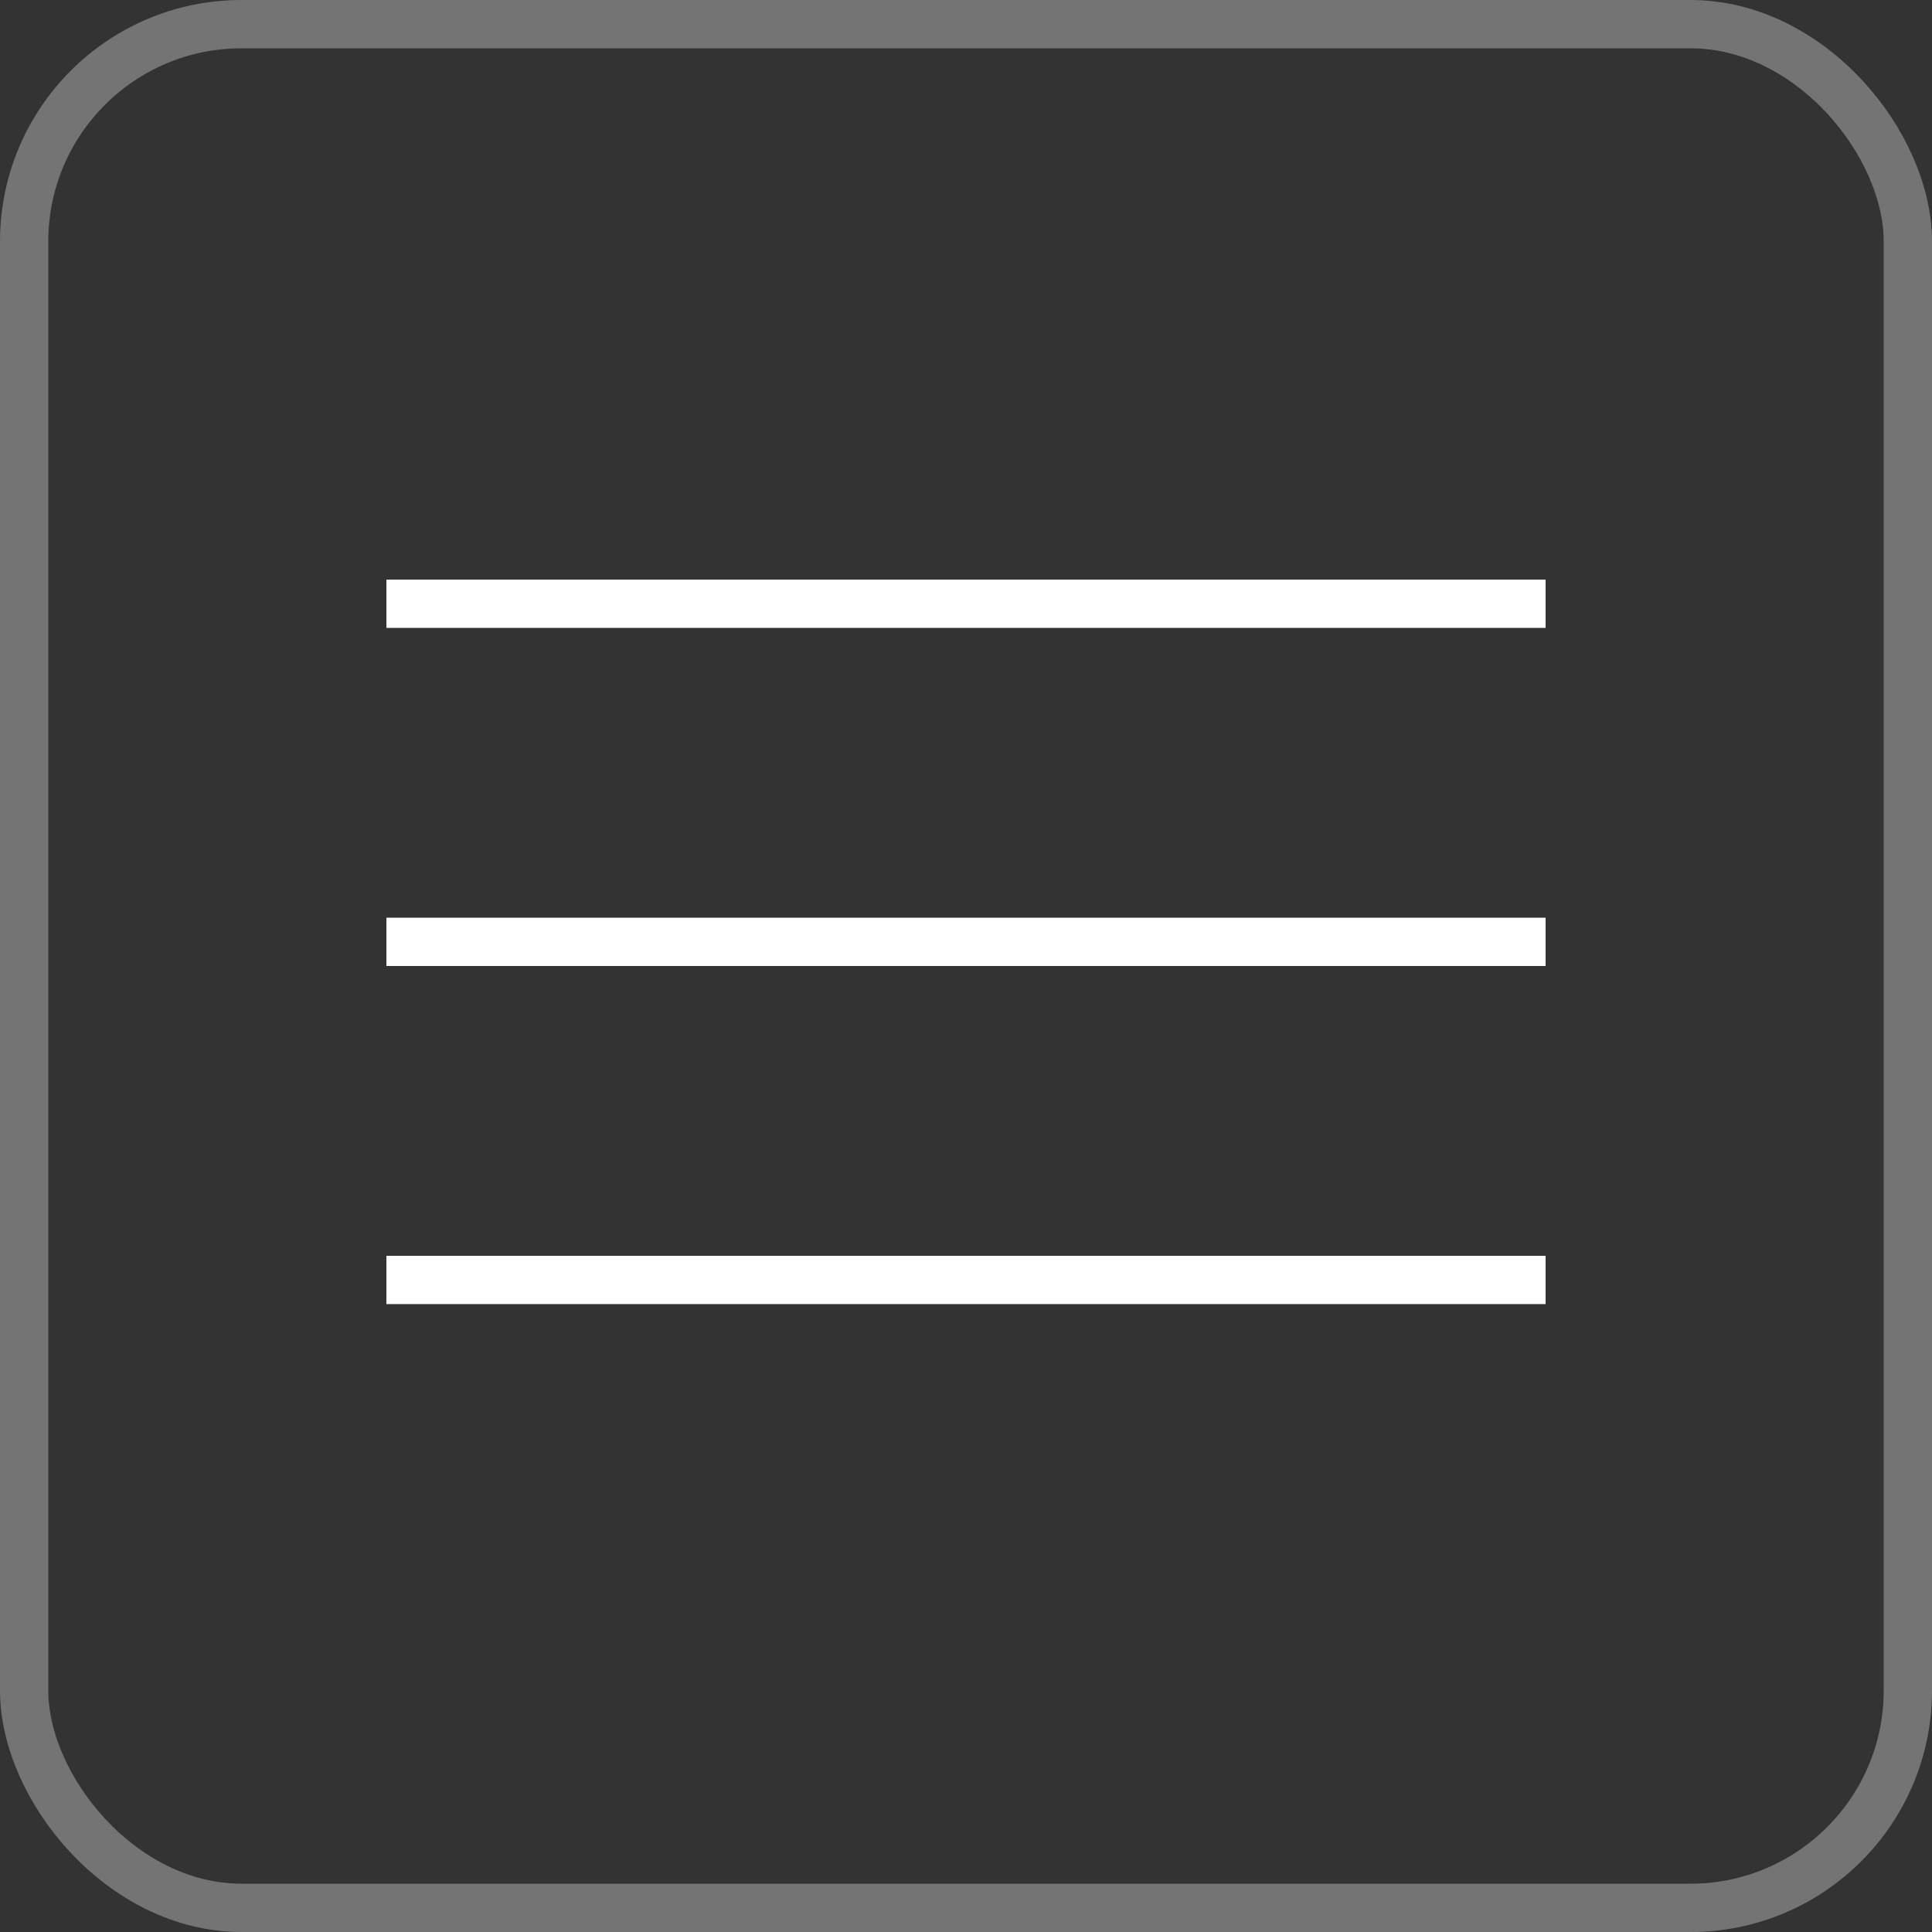 <?xml version="1.0" encoding="UTF-8"?> <svg xmlns="http://www.w3.org/2000/svg" width="40" height="40" viewBox="0 0 40 40" fill="none"><rect x="0" y="0" width="40" height="40" fill="#333333" stroke="none"/><rect x="0.5" y="0.5" width="39" height="39" rx="4.5" stroke="#747474"></rect><line x1="8" y1="12.5" x2="32" y2="12.5" stroke="white"></line><line x1="8" y1="19.5" x2="32" y2="19.5" stroke="white"></line><line x1="8" y1="26.5" x2="32" y2="26.5" stroke="white"></line></svg> 